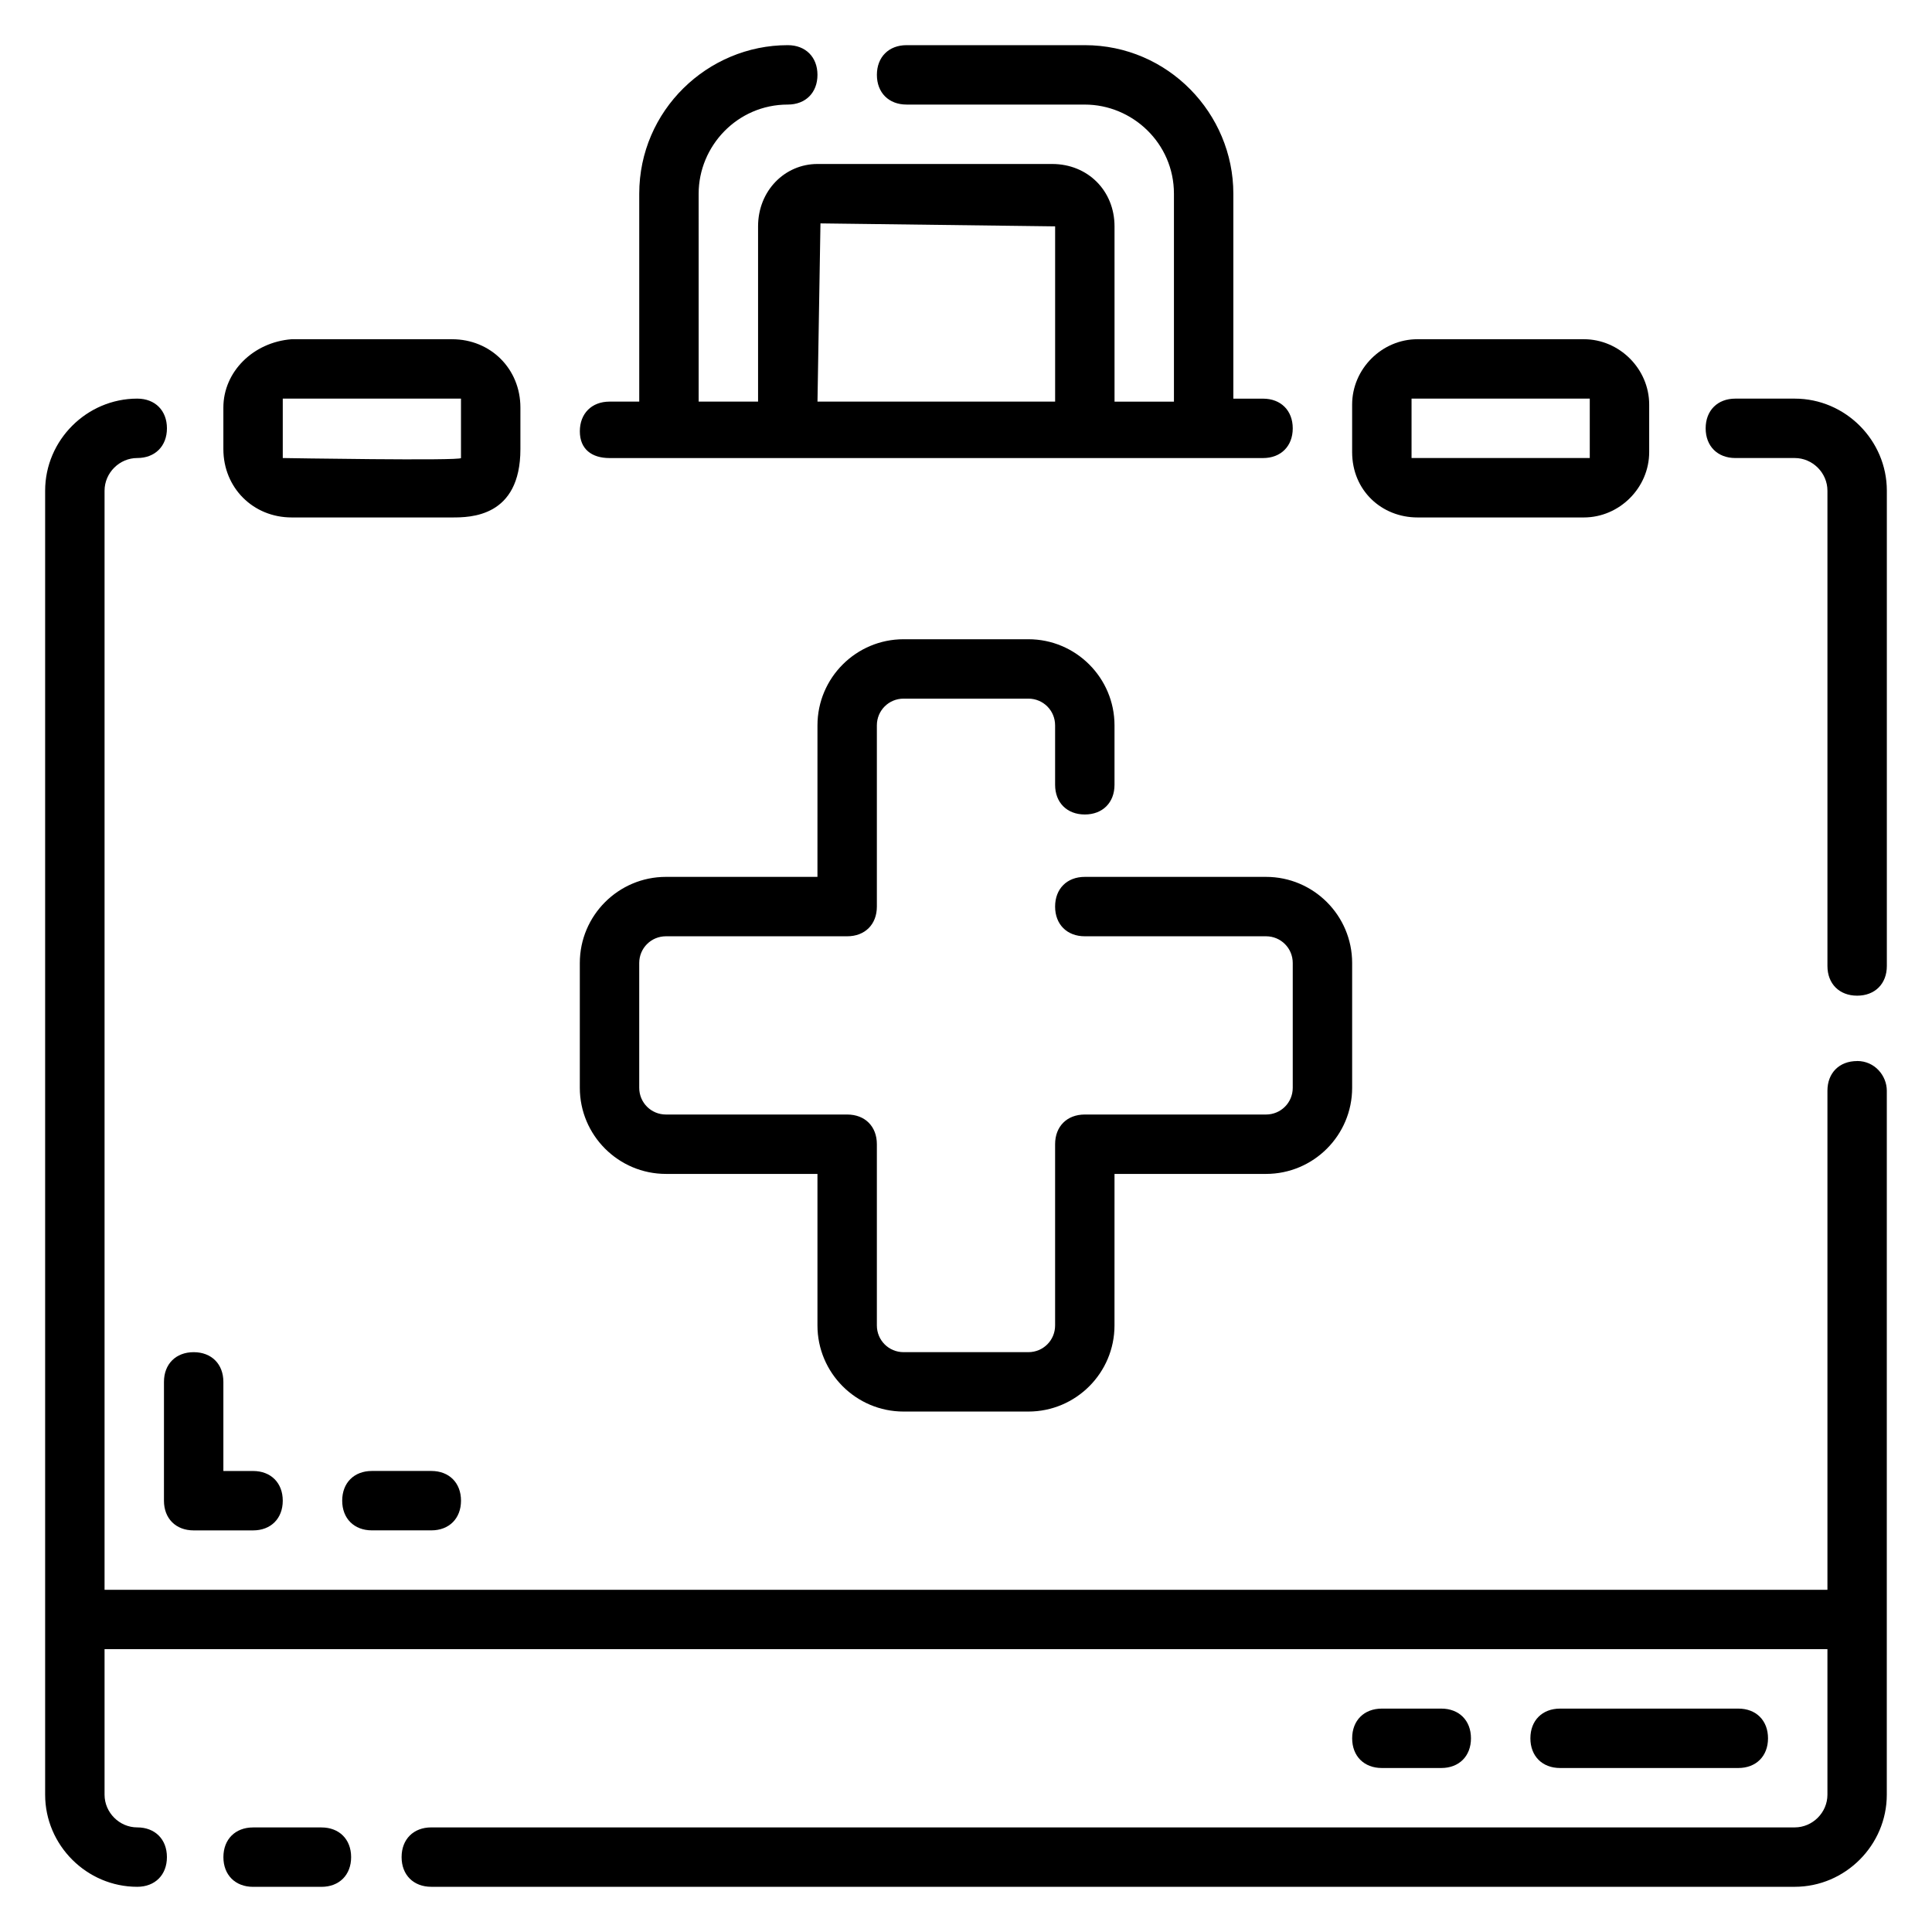 <?xml version="1.0" encoding="UTF-8"?>
<!-- Uploaded to: ICON Repo, www.iconrepo.com, Generator: ICON Repo Mixer Tools -->
<svg fill="#000000" width="800px" height="800px" version="1.1" viewBox="144 144 512 512" xmlns="http://www.w3.org/2000/svg">
 <g>
  <path d="m229.18 628.29h-18.105c-4.723 0-7.871 3.148-7.871 7.871s3.148 7.871 7.871 7.871h18.105c4.723 0 7.871-3.148 7.871-7.871s-3.148-7.871-7.871-7.871z"/>
  <path d="m636.16 425.19c-4.723 0-7.871 3.148-7.871 7.871v132.25h-456.58v-291.27c0-4.723 3.938-8.66 8.66-8.66s7.871-3.148 7.871-7.871-3.148-7.871-7.871-7.871c-13.383 0-24.406 11.02-24.406 24.402v345.58c0 13.383 11.023 24.402 24.402 24.402 4.723 0 7.871-3.148 7.871-7.871s-3.148-7.871-7.871-7.871c-4.723 0-8.656-3.938-8.656-8.66v-38.574h456.58v38.574c0 4.723-3.938 8.66-8.66 8.66h-361.33c-4.723 0-7.871 3.148-7.871 7.871s3.148 7.871 7.871 7.871h361.32c13.383 0 24.402-11.02 24.402-24.402l0.004-186.57c0-3.938-3.148-7.875-7.871-7.875z"/>
  <path d="m619.63 249.64h-15.742c-4.723 0-7.871 3.148-7.871 7.871s3.148 7.871 7.871 7.871h15.742c4.723 0 8.66 3.938 8.66 8.66v125.95c0 4.723 3.148 7.871 7.871 7.871s7.871-3.148 7.871-7.871v-125.95c0-13.383-11.02-24.402-24.402-24.402z"/>
  <path d="m305.54 265.39h173.18c4.723 0 7.871-3.148 7.871-7.871s-3.148-7.871-7.871-7.871h-7.871v-54.32c0-21.254-17.32-39.359-39.359-39.359h-47.234c-4.723 0-7.871 3.148-7.871 7.871 0 4.723 3.148 7.871 7.871 7.871l47.234 0.004c12.594 0 23.617 10.234 23.617 23.617v55.105h-15.742l-0.004-46.449c0-9.445-7.086-16.531-16.531-16.531h-62.188c-8.66 0-15.746 7.086-15.746 16.531v46.445h-15.742l-0.004-55.105c0-12.594 10.234-23.617 23.617-23.617 4.723 0 7.871-3.148 7.871-7.871 0-4.723-3.148-7.871-7.871-7.871-21.254 0-39.359 17.32-39.359 39.359v55.105h-7.871c-4.723 0-7.871 3.148-7.871 7.871 0 4.723 3.148 7.086 7.871 7.086zm55.891-62.188 62.188 0.785v46.445h-62.977z"/>
  <path d="m320.49 455.1h40.145v40.148c0 12.594 10.234 22.828 22.828 22.828h33.062c12.594 0 22.828-10.234 22.828-22.828l0.004-40.148h40.148c12.594 0 22.828-10.234 22.828-22.828v-33.062c0-12.594-10.234-22.828-22.828-22.828h-48.02c-4.723 0-7.871 3.148-7.871 7.871s3.148 7.871 7.871 7.871h48.02c3.938 0 7.086 3.148 7.086 7.086v33.062c0 3.938-3.148 7.086-7.086 7.086h-48.02c-4.723 0-7.871 3.148-7.871 7.871v48.02c0 3.938-3.148 7.086-7.086 7.086h-33.062c-3.938 0-7.086-3.148-7.086-7.086v-48.02c0-4.723-3.148-7.871-7.871-7.871h-48.02c-3.938 0-7.086-3.148-7.086-7.086v-33.062c0-3.938 3.148-7.086 7.086-7.086h48.02c4.723 0 7.871-3.148 7.871-7.871v-48.02c0-3.938 3.148-7.086 7.086-7.086h33.062c3.938 0 7.086 3.148 7.086 7.086v15.742c0 4.723 3.148 7.871 7.871 7.871 4.723 0 7.871-3.148 7.871-7.871v-15.742c0-12.594-10.234-22.828-22.828-22.828h-33.062c-12.594 0-22.828 10.234-22.828 22.828l-0.004 40.148h-40.148c-12.594 0-22.828 10.234-22.828 22.828v33.062c0.004 12.594 10.234 22.828 22.832 22.828z"/>
  <path d="m221.3 281.13h42.508c4.723 0 18.105 0 18.105-18.105v-11.02c0-10.234-7.871-18.105-18.105-18.105l-42.508-0.004c-10.234 0.789-18.105 8.66-18.105 18.105v11.02c0 10.234 7.871 18.109 18.105 18.109zm-2.363-15.746v-15.742h47.23v15.742c0.004 0.789-47.23 0-47.23 0z"/>
  <path d="m519.65 281.13h44.082c9.445 0 17.32-7.871 17.32-17.32v-12.594c0-9.445-7.871-17.32-17.32-17.32h-44.082c-9.445 0-17.32 7.871-17.32 17.32v12.594c0.004 10.234 7.875 17.32 17.32 17.32zm-1.574-15.746v-15.742h47.23v15.742z"/>
  <path d="m187.45 541.7c0 4.723 3.148 7.871 7.871 7.871h15.742c4.723 0 7.871-3.148 7.871-7.871 0-4.723-3.148-7.871-7.871-7.871h-7.867v-23.617c0-4.723-3.148-7.871-7.871-7.871s-7.871 3.148-7.871 7.871z"/>
  <path d="m258.3 533.82h-15.742c-4.723 0-7.871 3.148-7.871 7.871 0 4.723 3.148 7.871 7.871 7.871h15.742c4.723 0 7.871-3.148 7.871-7.871 0.004-4.723-3.148-7.871-7.871-7.871z"/>
  <path d="m604.67 612.54c4.723 0 7.871-3.148 7.871-7.871s-3.148-7.871-7.871-7.871h-47.23c-4.723 0-7.871 3.148-7.871 7.871s3.148 7.871 7.871 7.871z"/>
  <path d="m525.95 612.54c4.723 0 7.871-3.148 7.871-7.871s-3.148-7.871-7.871-7.871h-15.742c-4.723 0-7.871 3.148-7.871 7.871s3.148 7.871 7.871 7.871z"/>
 </g>
</svg>